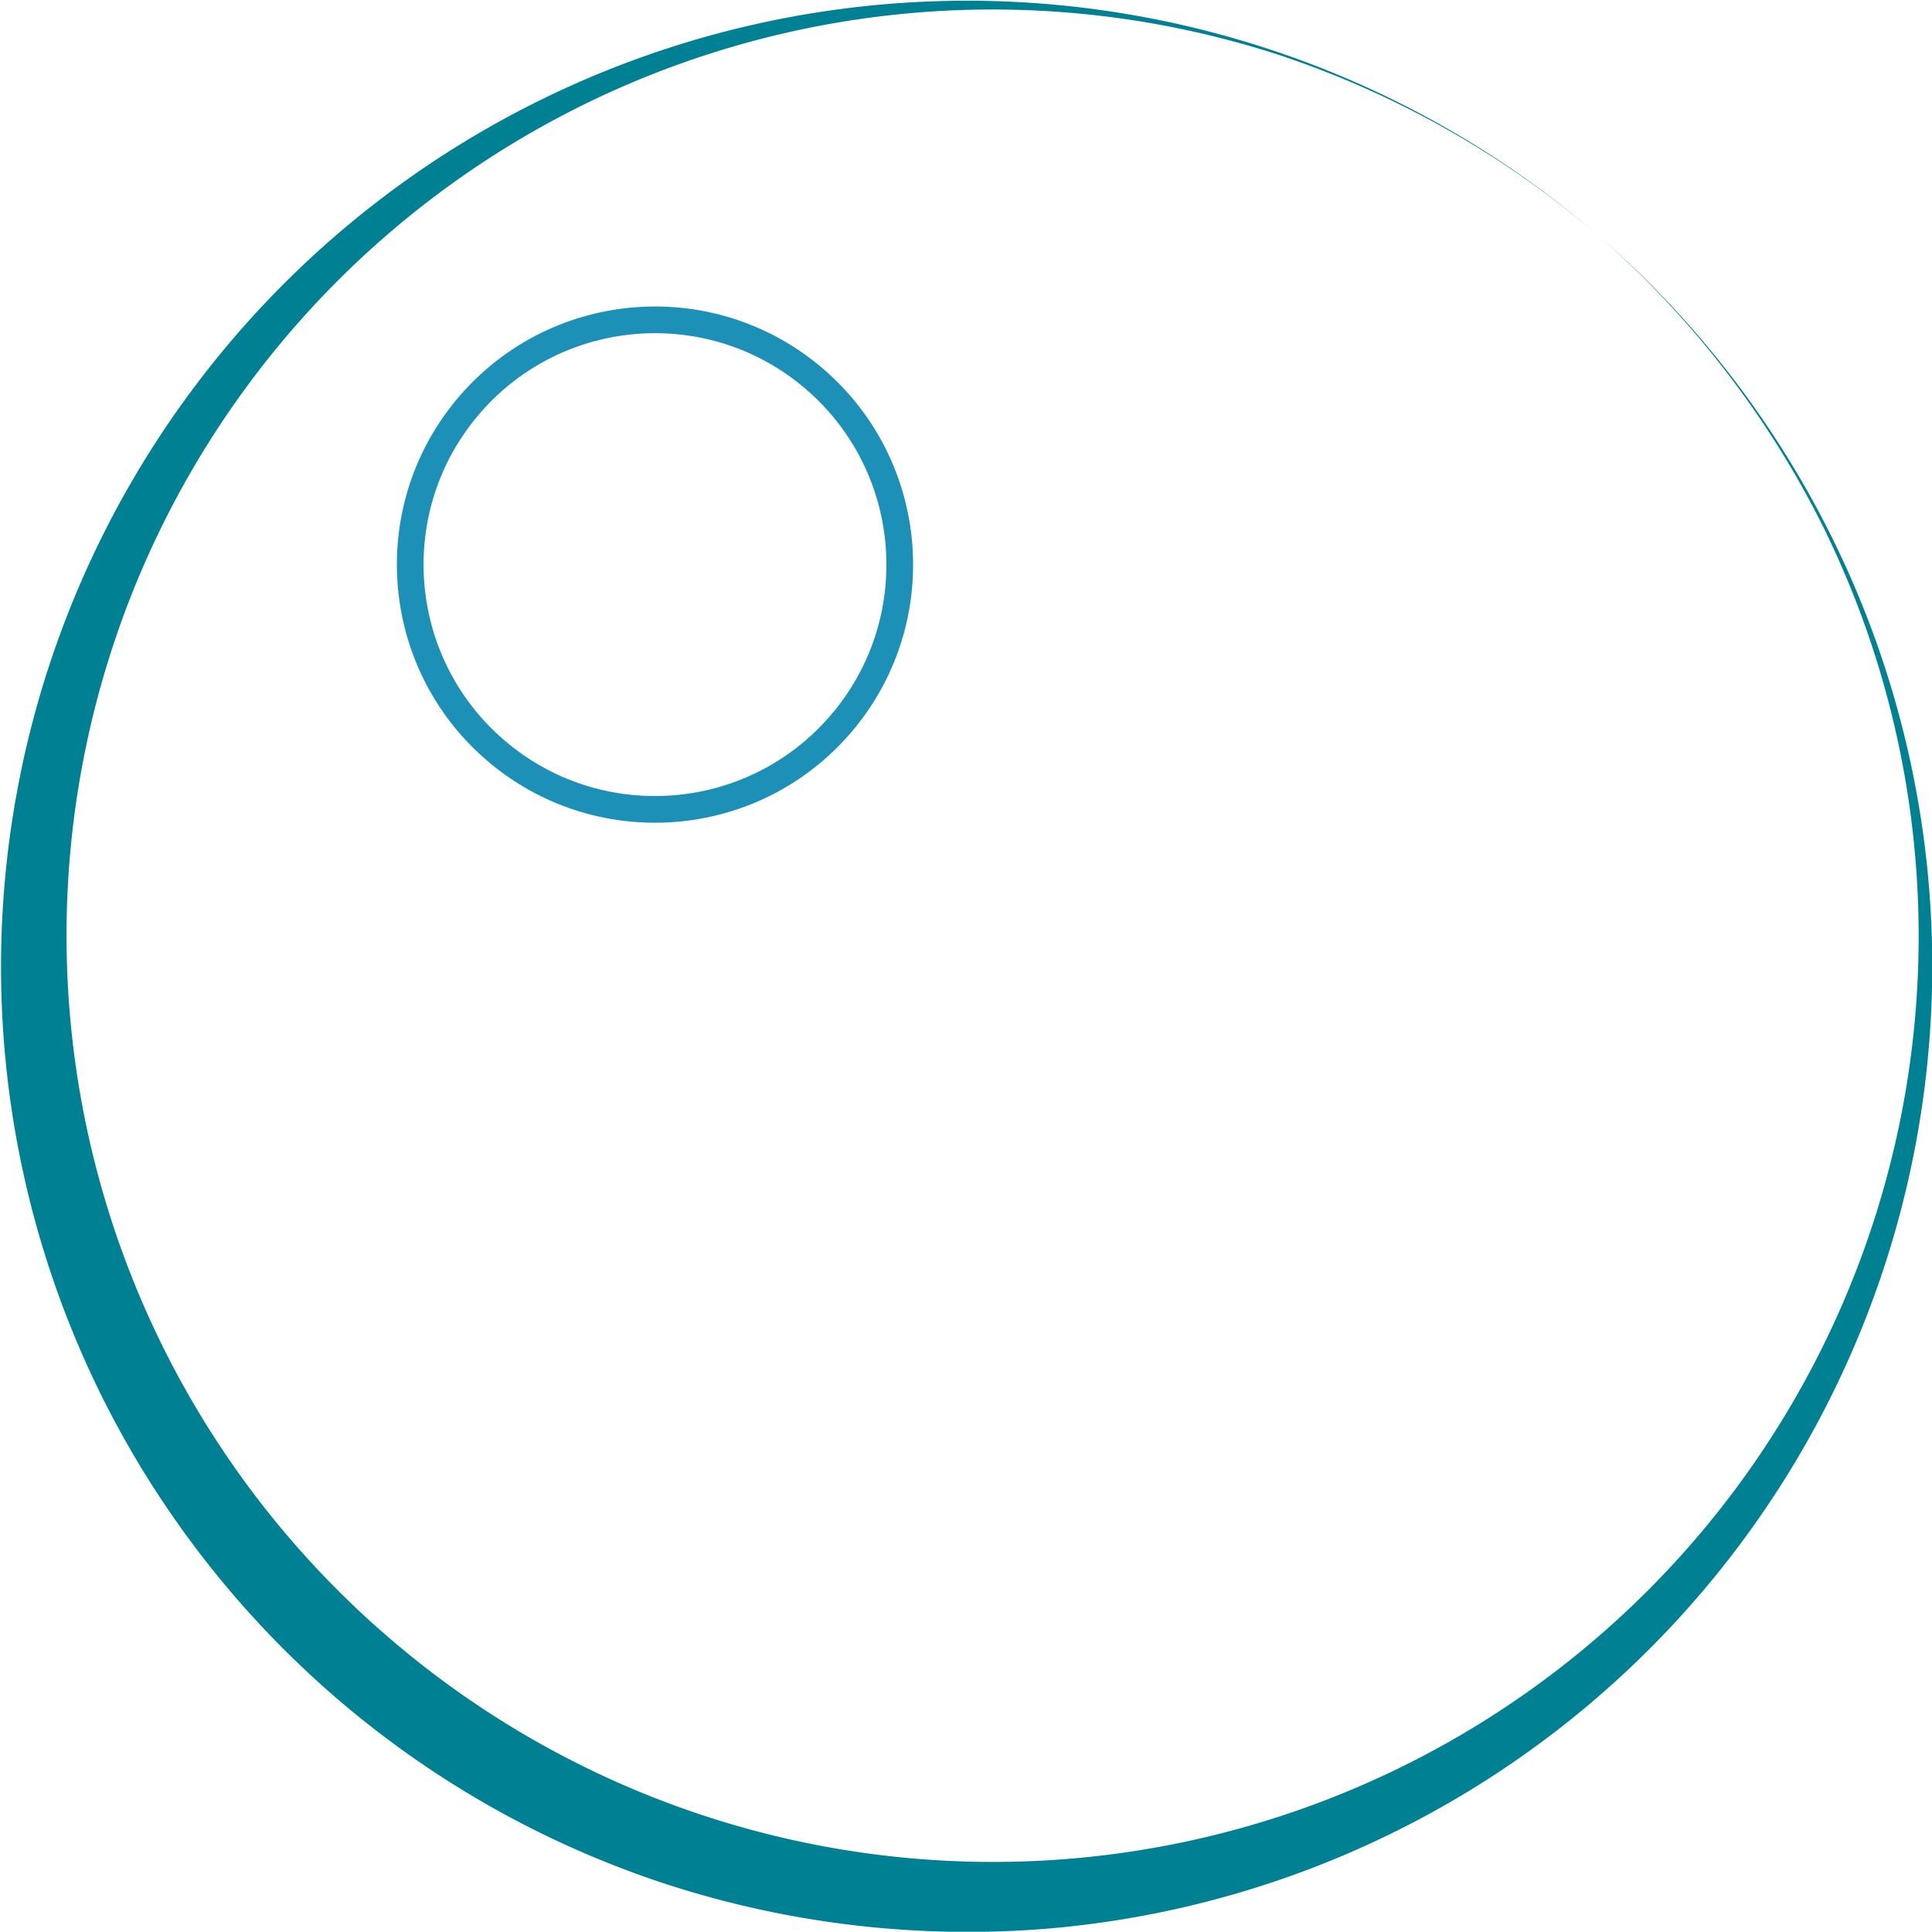 <svg xmlns="http://www.w3.org/2000/svg" viewBox="0 0 72.38 72.37"><defs><style>.cls-1{fill:#008093;}.cls-2{fill:none;stroke:#1d90b8;stroke-miterlimit:10;}</style></defs><title>06-bubble</title><g id="Layer_2" data-name="Layer 2"><g id="Slide27"><path class="cls-1" d="M59.92,8.86A36.19,36.19,0,0,1,39.29,72.25,36.56,36.56,0,0,1,25,70.6,36.19,36.19,0,0,1,3.71,52.1,36.19,36.19,0,0,1,59.92,8.86Zm0,0a35.59,35.59,0,0,0-12-6.8A34.69,34.69,0,0,0,14.45,61.25,34.68,34.68,0,0,0,68.34,19.81,35.59,35.59,0,0,0,59.92,8.86Z"/><circle class="cls-2" cx="24.54" cy="21.15" r="9.17" transform="translate(-7.52 25.82) rotate(-49.04)"/></g></g></svg>